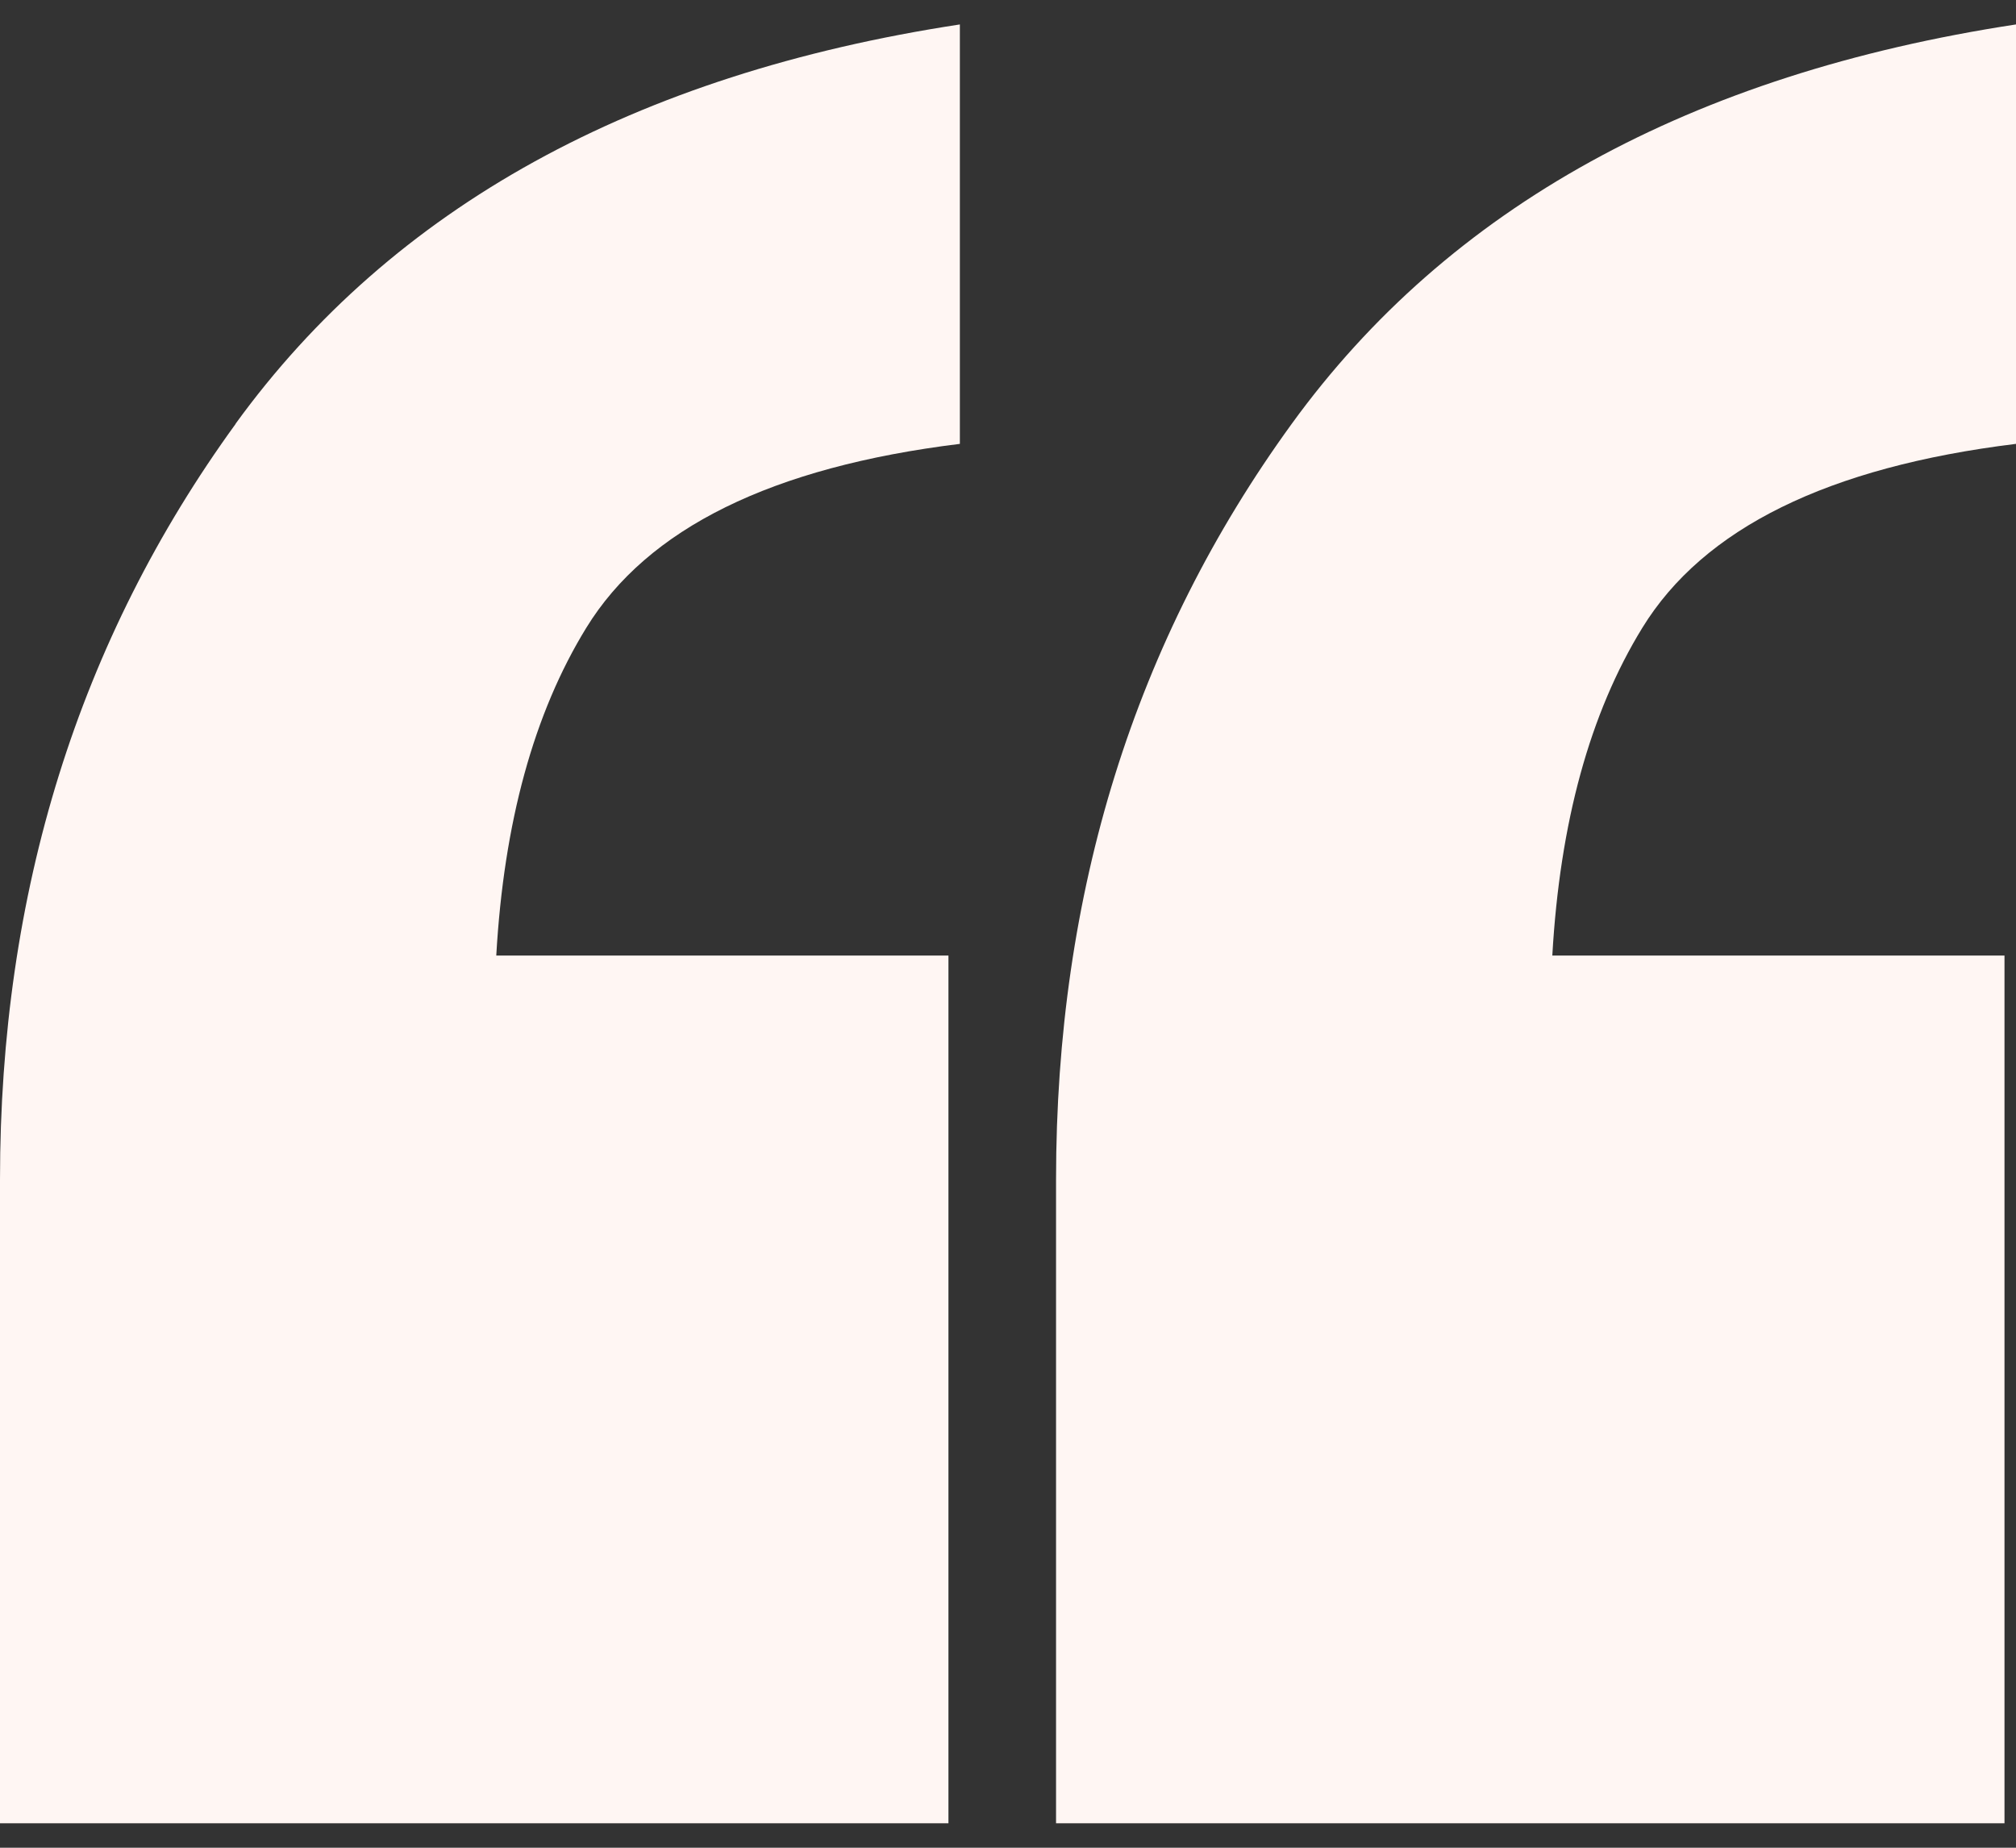<svg width="24" height="22" viewBox="0 0 24 22" fill="none" xmlns="http://www.w3.org/2000/svg">
<rect x="0" y="0" width="24" height="22" fill="#333333" stroke="none"/>
<path d="M2.806 5.046C0.935 7.624 0 10.623 0 14.045V21.709H11.291V11.377H5.908C5.998 9.793 6.355 8.492 6.979 7.476C7.707 6.29 9.191 5.56 11.427 5.285V0.291C7.549 0.883 4.674 2.469 2.804 5.046H2.806ZM24 5.285V0.291C20.122 0.883 17.247 2.469 15.378 5.046C13.507 7.624 12.572 10.623 12.572 14.045V21.709H23.863V11.377H18.48C18.57 9.793 18.927 8.492 19.551 7.476C20.279 6.29 21.762 5.56 23.999 5.285H24Z" fill="#FFF6F3"/>
</svg>
